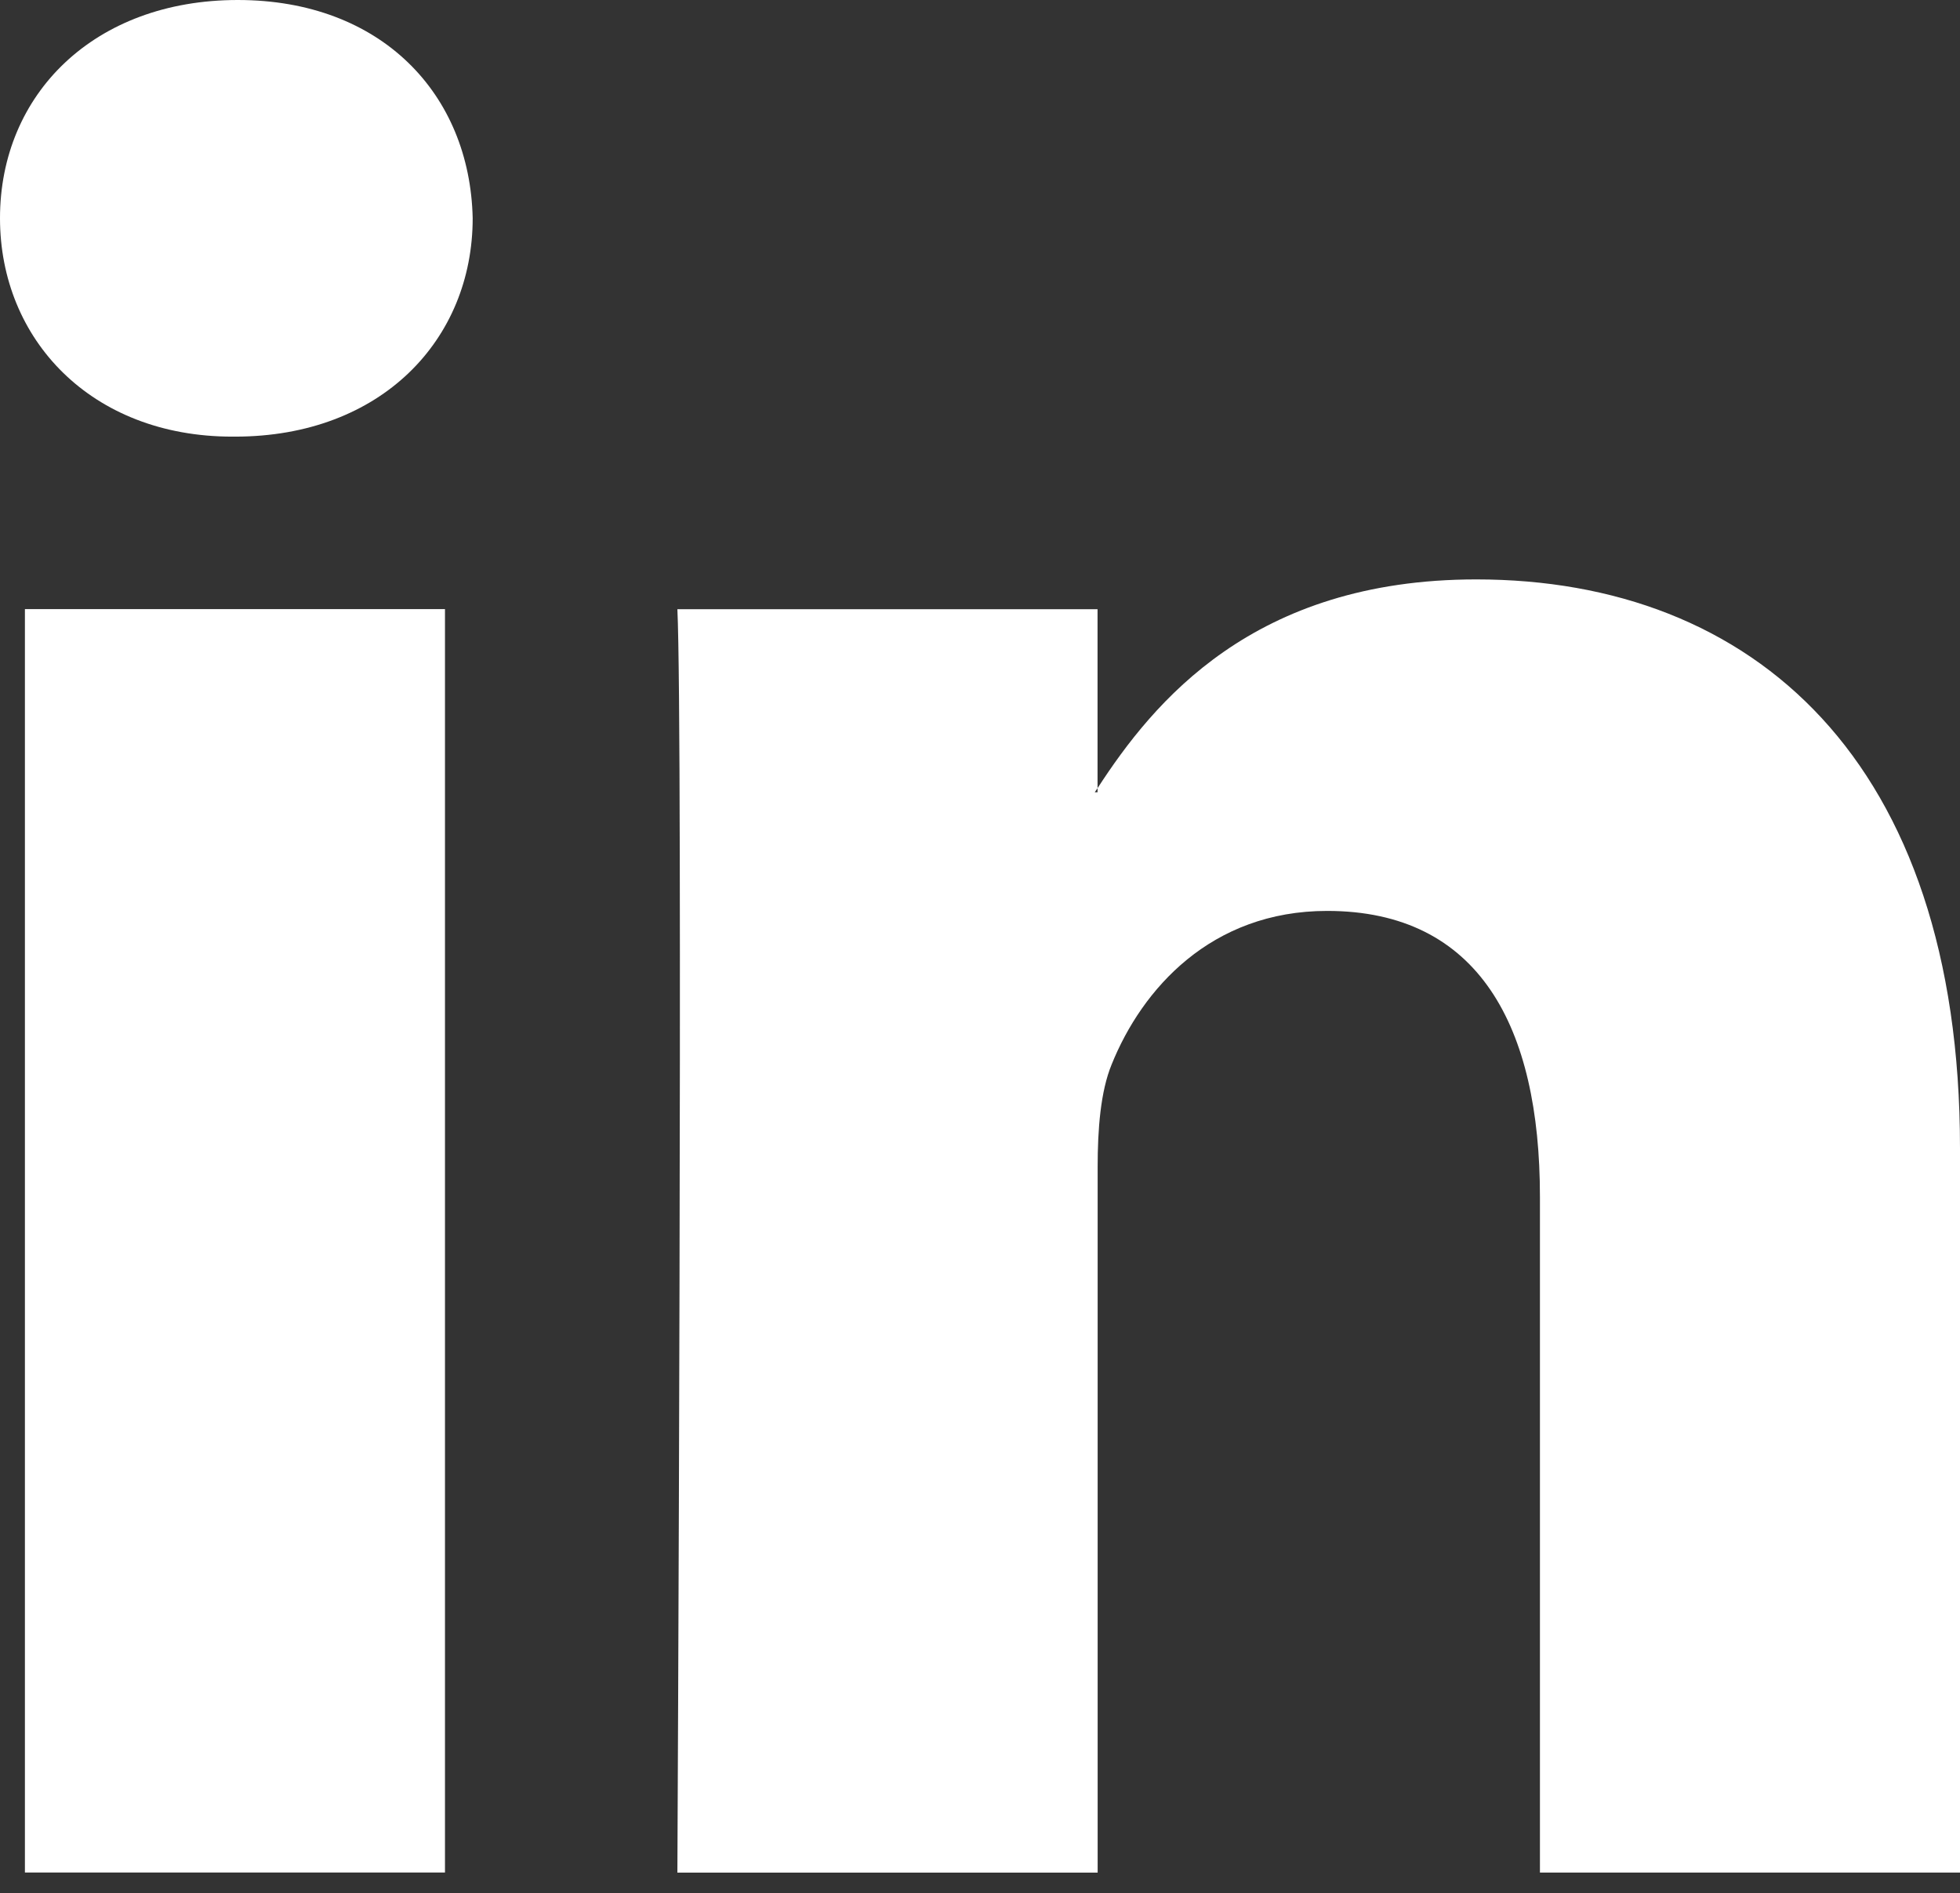 <?xml version="1.0" encoding="utf-8"?>
<!-- Generator: Adobe Illustrator 17.0.2, SVG Export Plug-In . SVG Version: 6.00 Build 0)  -->
<!DOCTYPE svg PUBLIC "-//W3C//DTD SVG 1.1//EN" "http://www.w3.org/Graphics/SVG/1.1/DTD/svg11.dtd">
<svg version="1.1" id="Layer_1" xmlns="http://www.w3.org/2000/svg" xmlns:xlink="http://www.w3.org/1999/xlink" x="0px" y="0px"
	 width="19.667px" height="19px" viewBox="0 0 19.667 19" enable-background="new 0 0 19.667 19" xml:space="preserve">
<rect x="0" y="0" width="19.667" height="19" fill="#333333" stroke="none"/>
<g>
	<path id="LinkedIn" fill="#FFFFFF" d="M19.667,11.522v7.271h-4.215v-6.784c0-1.704-0.61-2.867-2.135-2.867
		c-1.165,0-1.858,0.784-2.163,1.542c-0.111,0.271-0.14,0.648-0.14,1.028v7.082H6.797c0,0,0.057-11.49,0-12.68h4.216V7.91
		c-0.009,0.013-0.02,0.028-0.028,0.041h0.028V7.91c0.56-0.863,1.561-2.095,3.8-2.095C17.587,5.815,19.667,7.627,19.667,11.522z
		 M2.386,0C0.944,0,0,0.946,0,2.19c0,1.217,0.916,2.192,2.33,2.192h0.028c1.47,0,2.385-0.975,2.385-2.192
		C4.716,0.946,3.829,0,2.386,0z M0.25,18.793h4.215V6.113H0.25V18.793z"/>
</g>
</svg>
